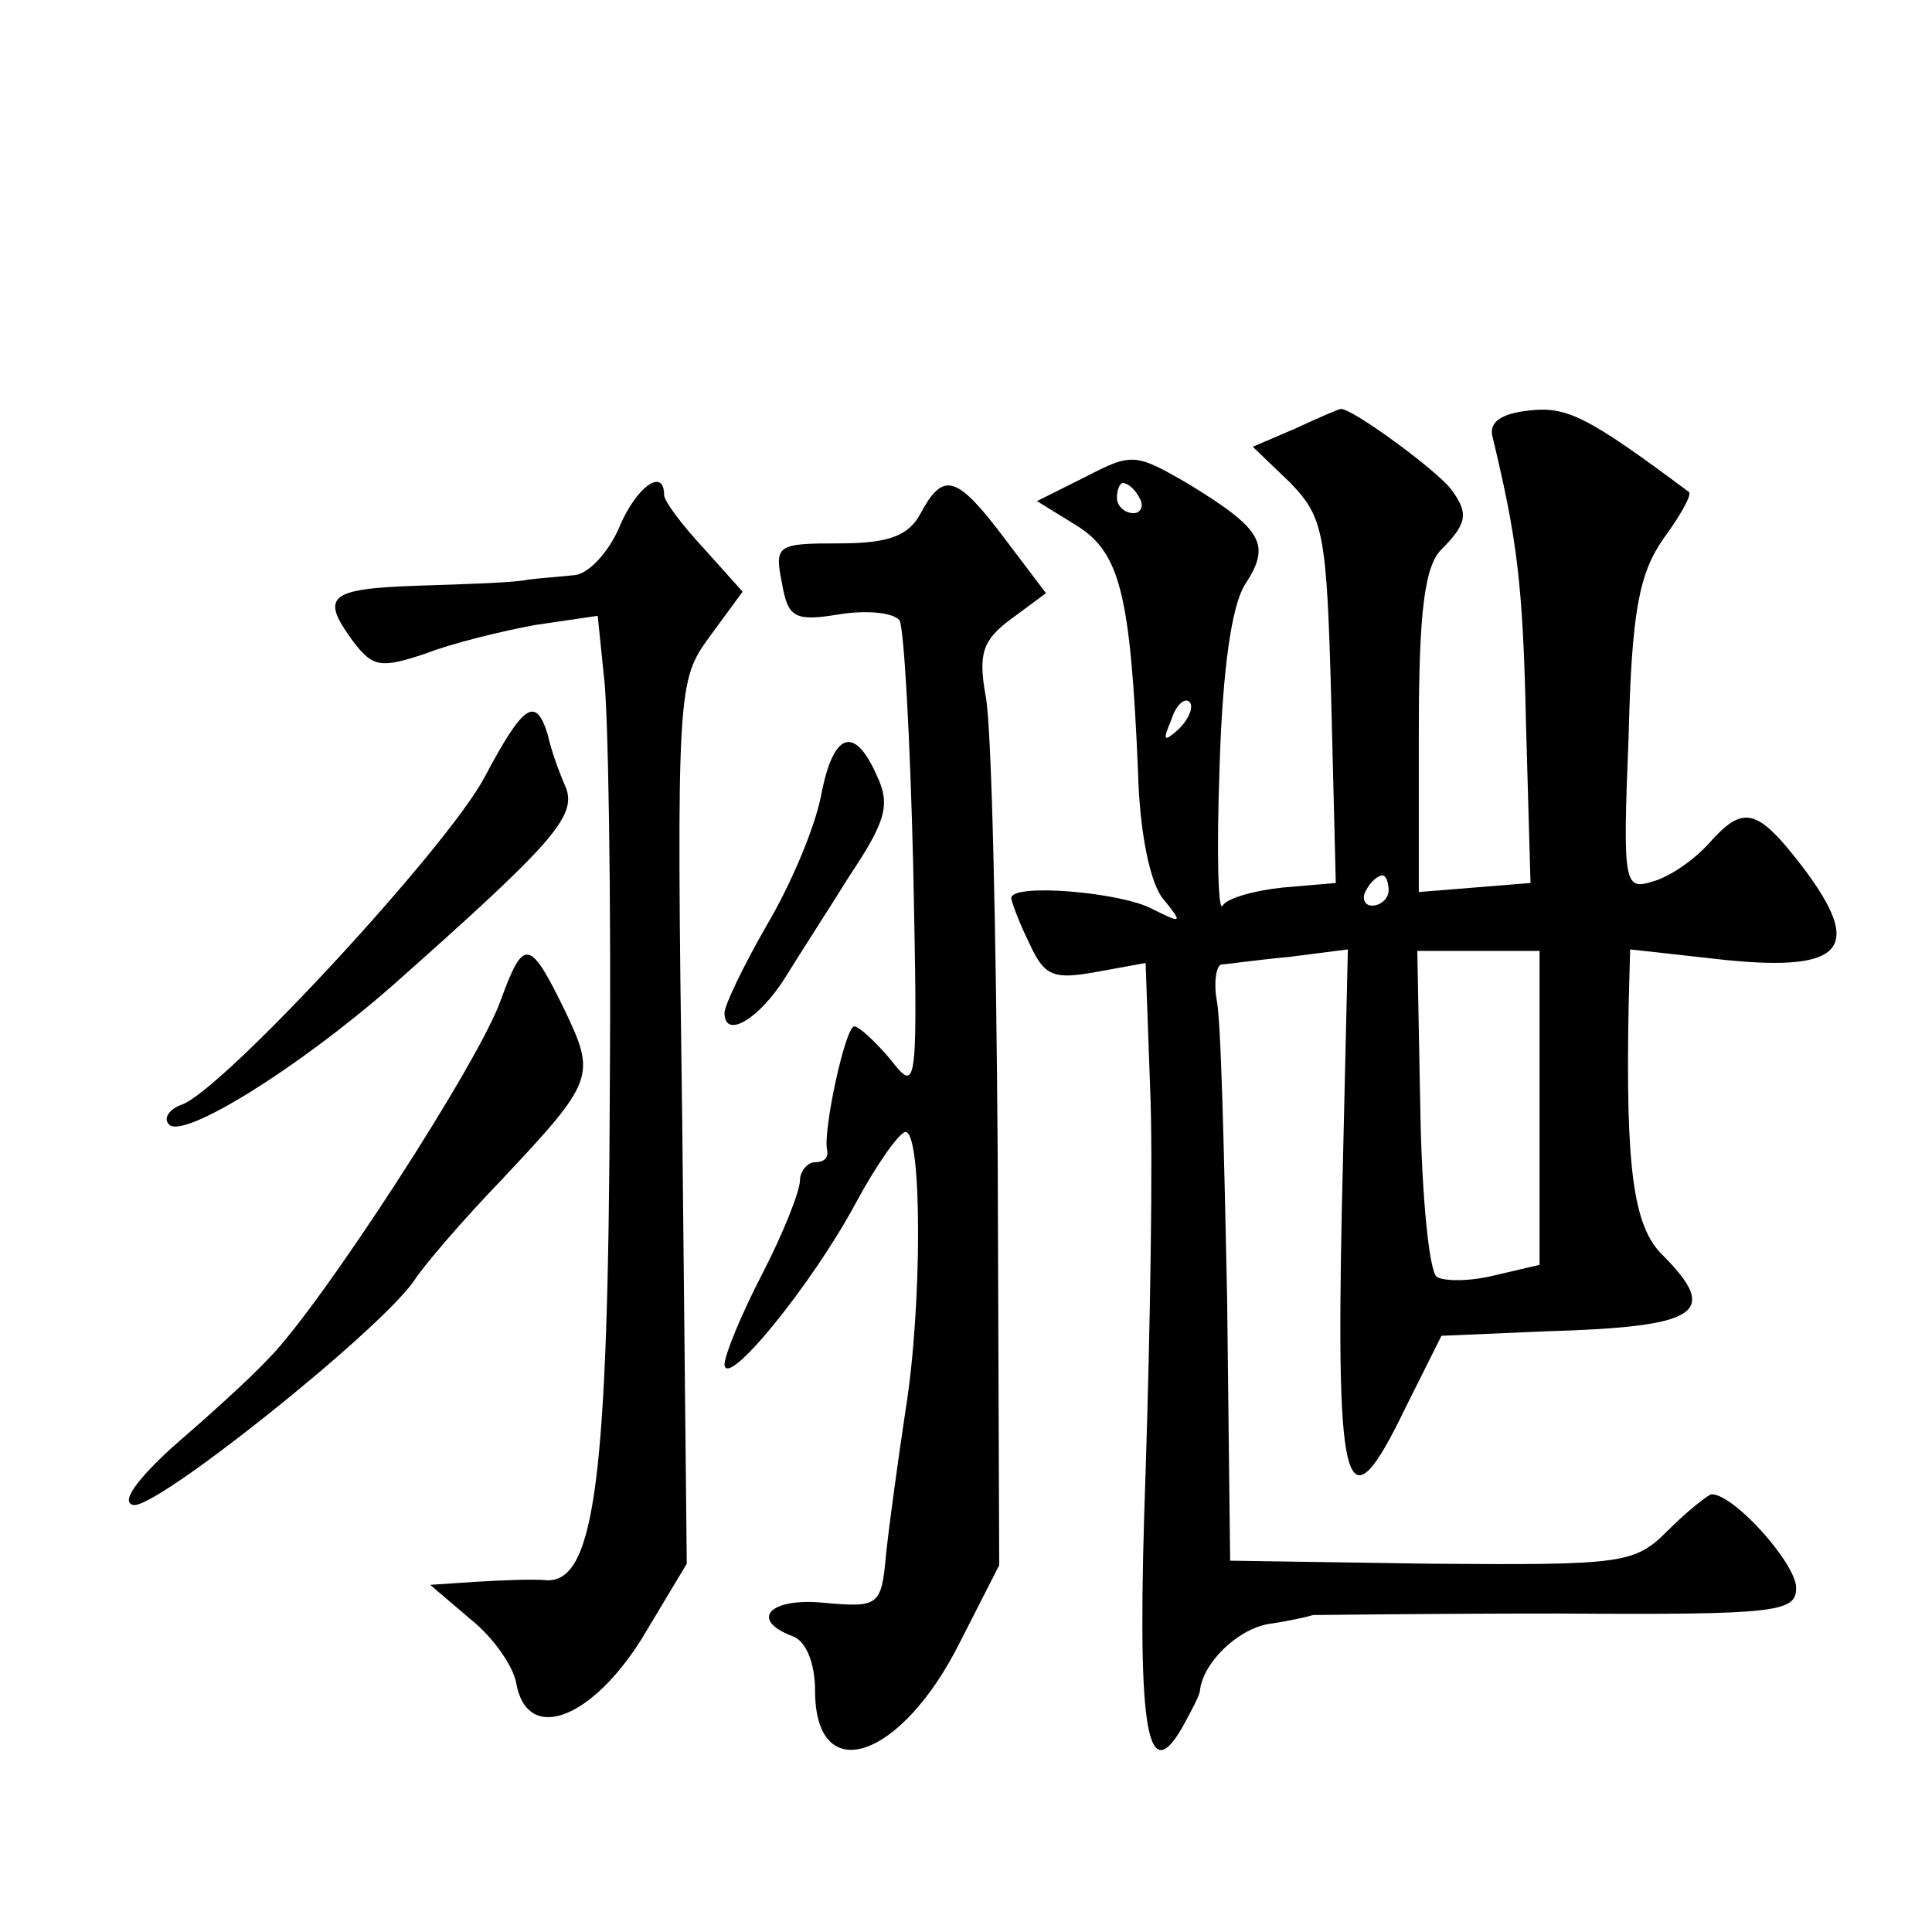 <?xml version="1.0" standalone="no"?>
<!DOCTYPE svg PUBLIC "-//W3C//DTD SVG 20010904//EN"
 "http://www.w3.org/TR/2001/REC-SVG-20010904/DTD/svg10.dtd">
<svg version="1.0" xmlns="http://www.w3.org/2000/svg"
 width="128pt" height="128pt" viewBox="0 0 128 128"
 preserveAspectRatio="xMidYMid meet">
<g transform="translate(0,128) scale(0.1,-0.1)"
fill="#0" stroke="none">
<path d="M858 996 l-28 -12 25 -24 c22 -23 24 -33 27 -145 l3 -120 -35 -3 c-19
-2 -37 -7 -40 -12 -3 -5 -4 36 -2 92 2 65 8 107 17 121 17 26 12 36 -37 66 -36
21 -38 21 -69 5 l-32 -16 26 -16 c29 -18 36 -45 41 -164 1 -39 8 -74 17 -84 13
-16 12 -16 -8 -6 -21 11 -93 17 -93 7 0 -2 5 -16 12 -30 10 -22 16 -24 44 -19 l33
6 3 -83 c2 -46 0 -160 -3 -254 -6 -168 0 -211 24 -170 6 11 12 22 12 25 2 18 24
40 45 44 14 2 27 5 30 6 3 0 76 1 163 1 145 -1 157 1 157 17 0 16 -41 62 -56 62
-2 0 -16 -11 -29 -24 -22 -22 -29 -23 -157 -22 l-133 2 -2 174 c-2 96 -4 185 -7
198 -2 12 0 22 3 23 3 0 23 3 45 5 l39 5 -4 -172 c-4 -191 3 -213 42 -132 l24 48
70 3 c101 3 115 12 76 51 -19 19 -24 58 -22 164 l1 38 63 -7 c79 -8 92 8 51 62
-30 39 -39 41 -62 15 -10 -11 -26 -22 -37 -25 -19 -6 -20 -2 -16 96 2 83 7 108
23 131 11 15 19 29 17 31 -67 50 -81 57 -106 54 -19 -2 -27 -8 -24 -18 16 -67 20
-96 22 -189 l3 -106 -37 -3 -37 -3 0 106 c0 81 4 110 15 121 17 17 18 24 7 39 -8
12 -68 56 -74 54 -1 0 -15 -6 -30 -13z m-103 -46 c3 -5 1 -10 -4 -10 -6 0 -11 5
-11 10 0 6 2 10 4 10 3 0 8 -4 11 -10z m26 -153 c-10 -9 -11 -8 -5 6 3 10 9 15
12 12 3 -3 0 -11 -7 -18z m139 -107 c0 -5 -5 -10 -11 -10 -5 0 -7 5 -4 10 3 6 8
10 11 10 2 0 4 -4 4 -10z m100 -144 l0 -104 -30 -7 c-16 -4 -33 -4 -38 -1 -5 3
-10 52 -11 111 l-2 105 40 0 41 0 0 -104z M410 930 c-7 -16 -20 -30 -29 -31 -9
-1 -23 -2 -31 -3 -8 -2 -41 -3 -72 -4 -61 -2 -66 -7 -44 -37 13 -17 18 -18 48 -8
18 7 51 15 73 19 l41 6 4 -39 c3 -21 5 -146 4 -278 -1 -254 -10 -322 -41 -322 -10
1 -31 0 -48 -1 l-30 -2 27 -23 c15 -12 28 -31 30 -42 7 -40 49 -25 83 29 l30 50
-3 292 c-4 289 -3 293 18 322 l22 30 -26 29 c-14 15 -26 31 -26 35 0 19 -19 5 -30
-22z M610 940 c-8 -15 -21 -20 -54 -20 -41 0 -43 -1 -38 -26 4 -23 8 -26 38 -21
19 3 36 1 40 -4 3 -6 7 -79 9 -162 3 -149 3 -152 -15 -129 -10 12 -21 22 -24 22
-6 0 -21 -70 -18 -82 1 -5 -2 -8 -8 -8 -5 0 -10 -6 -10 -12 0 -7 -11 -35 -25 -62
-14 -27 -25 -54 -25 -60 1 -17 58 53 87 107 14 26 29 47 33 47 11 0 11 -116 0 -184
-5 -33 -11 -77 -13 -96 -3 -34 -5 -35 -40 -32 -37 4 -51 -11 -22 -22 9 -3 15 -18
15 -36 0 -65 57 -46 96 32 l26 51 -1 271 c-1 149 -4 286 -8 305 -5 28 -2 37 17
51 l23 17 -28 37 c-31 41 -40 44 -55 16z M321 765 c-25 -47 -175 -209 -201 -217
-8 -3 -12 -9 -8 -13 9 -10 84 36 148 92 106 94 122 112 115 131 -4 9 -10 25 -12
35 -8 26 -16 21 -42 -28z M544 753 c-4 -21 -20 -59 -36 -86 -15 -26 -28 -53 -28
-58 0 -18 23 -4 40 23 8 13 28 44 43 68 24 36 27 47 18 66 -15 34 -29 29 -37 -13z
M332 618 c-14 -41 -120 -204 -154 -238 -13 -14 -42 -40 -64 -59 -23 -21 -34 -36
-26 -38 13 -5 162 114 186 148 7 11 33 41 58 67 62 66 63 69 42 113 -23 47 -27
48 -42 7z"/>
</g>
</svg>
